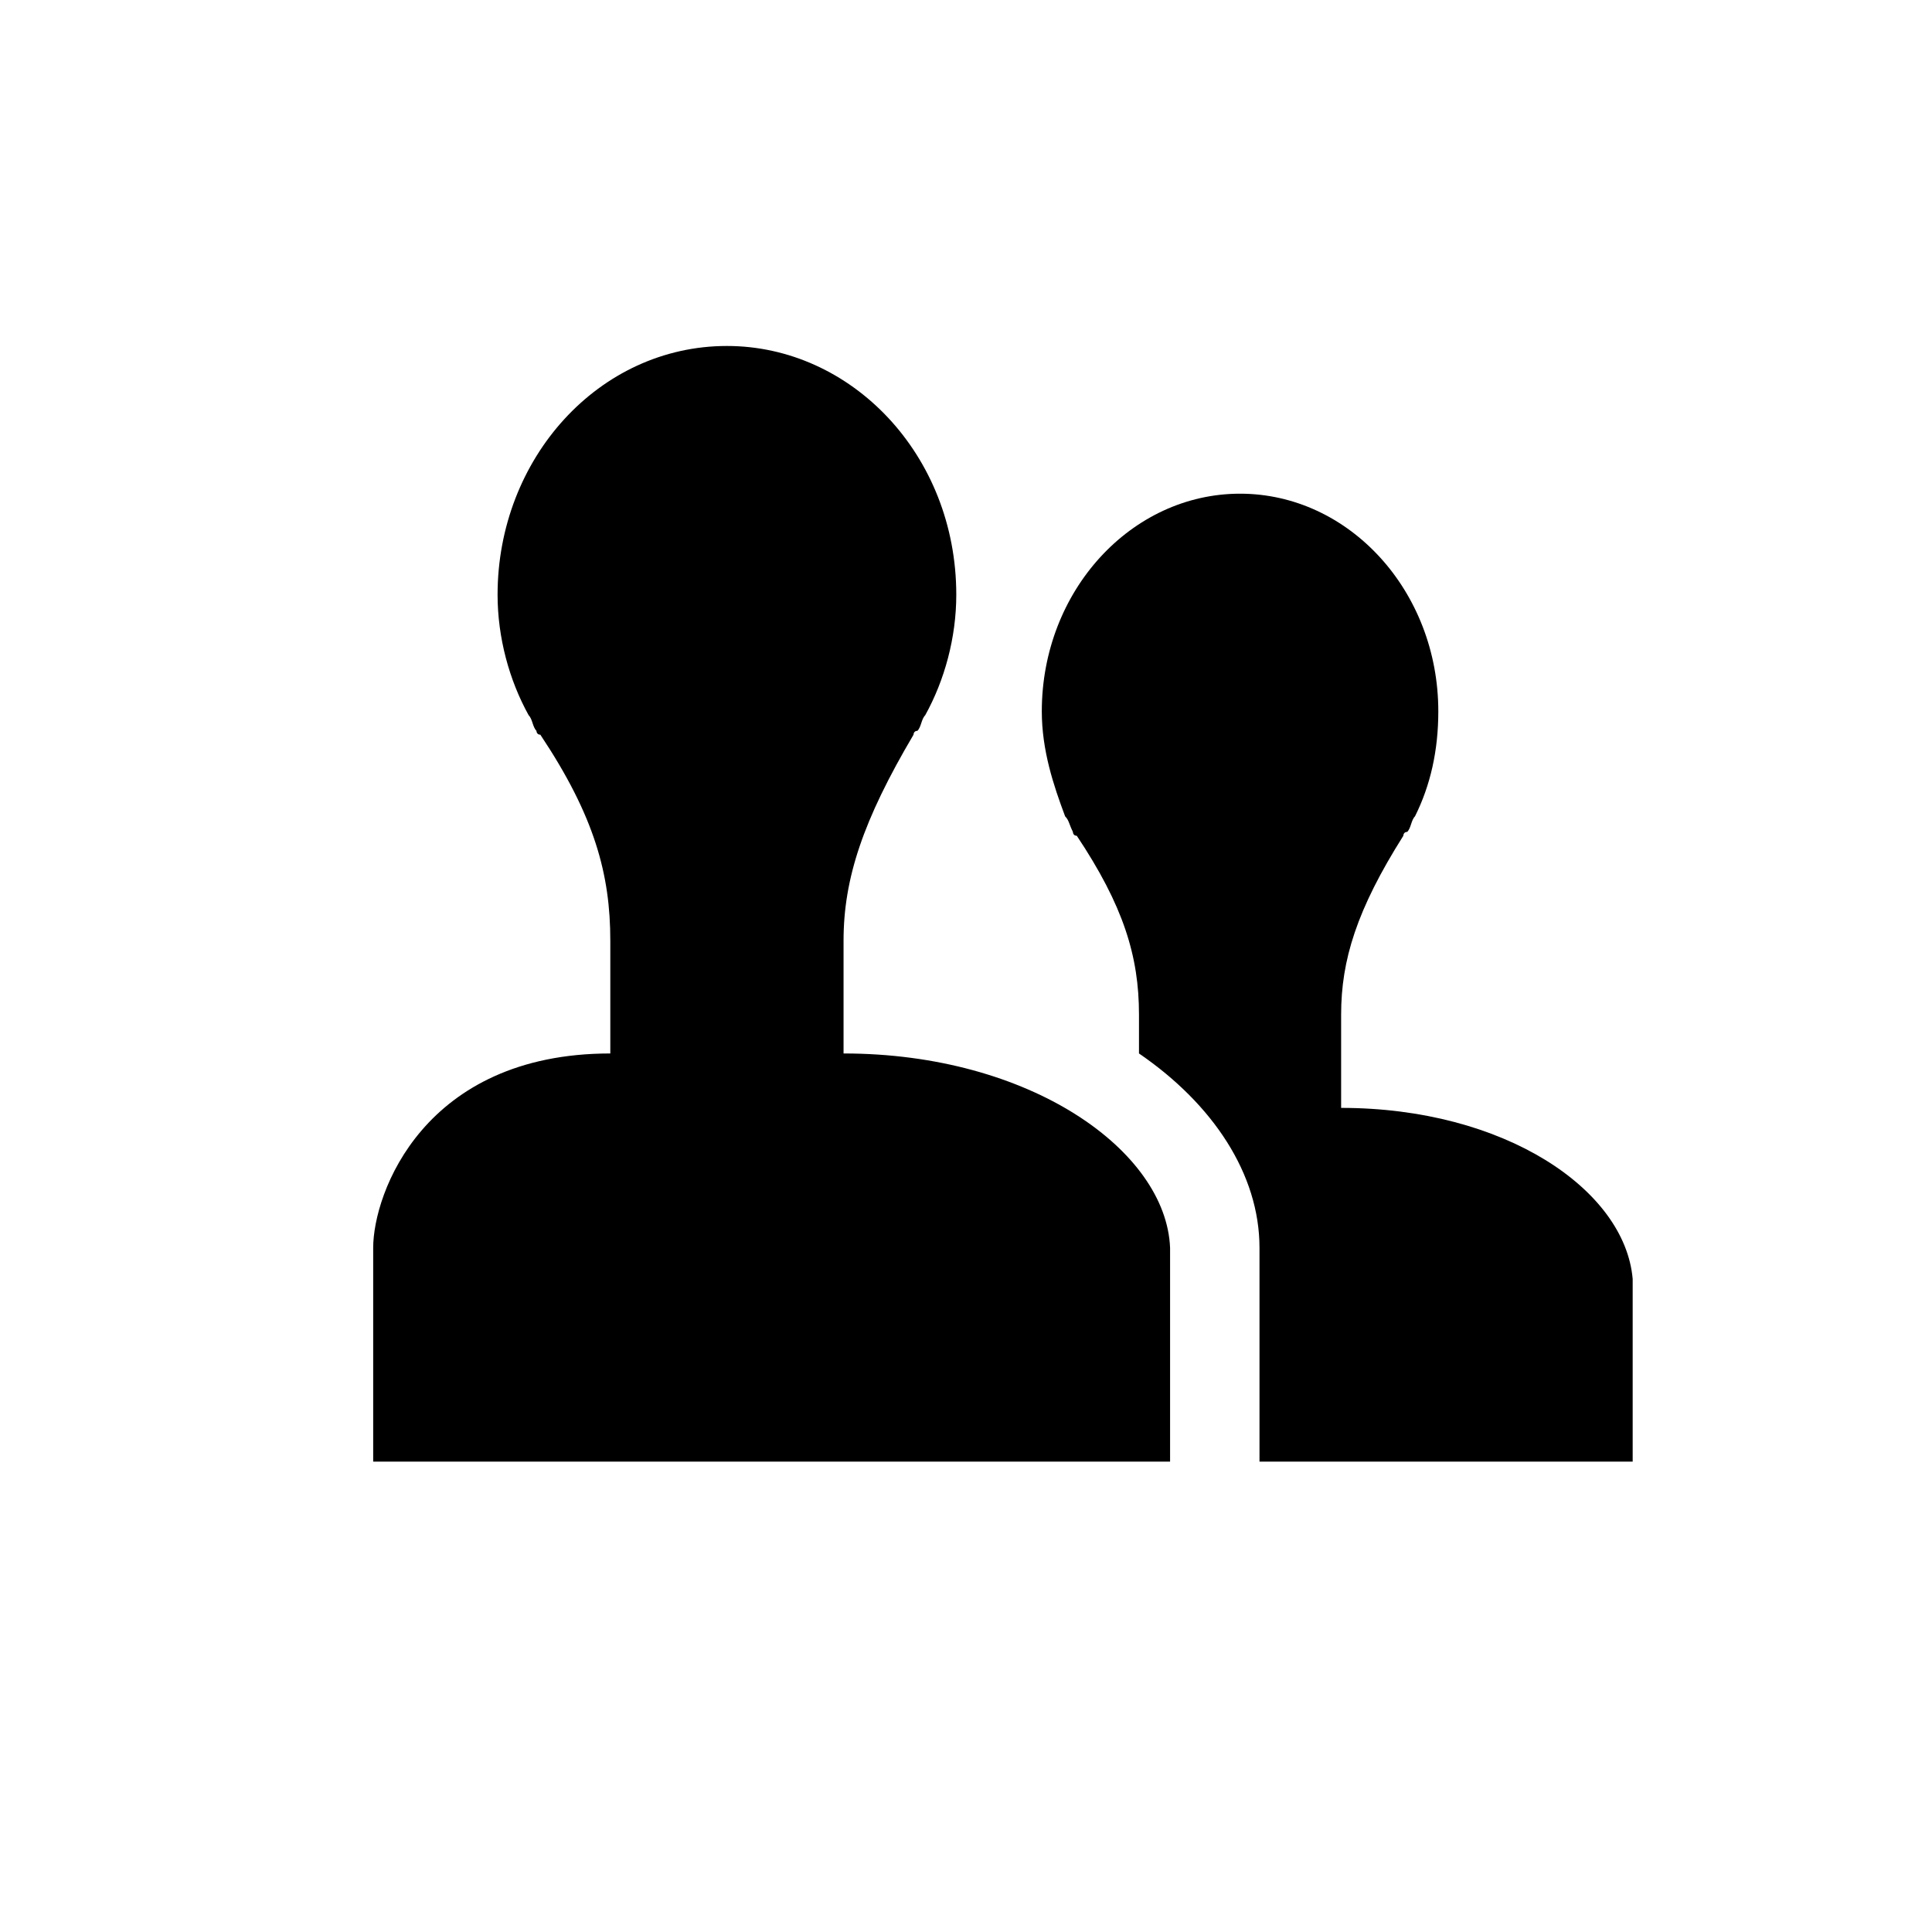 <?xml version="1.0" encoding="utf-8"?>
<!-- Generator: Adobe Illustrator 20.1.0, SVG Export Plug-In . SVG Version: 6.00 Build 0)  -->
<svg version="1.1" id="Capa_1" xmlns="http://www.w3.org/2000/svg" xmlns:xlink="http://www.w3.org/1999/xlink" x="0px" y="0px"
	 viewBox="0 0 49.7 49.7" style="enable-background:new 0 0 49.7 49.7;" xml:space="preserve">
<g>
	<path d="M34.5,28.5c0,0,0-1,0-2.4c0-1.4,0.4-2.7,1.6-4.6l0,0c0,0,0-0.1,0.1-0.1c0.1-0.1,0.1-0.3,0.2-0.4c0.4-0.8,0.6-1.7,0.6-2.7
		c0-3.1-2.3-5.6-5.1-5.6s-5.1,2.5-5.1,5.6c0,1,0.3,1.9,0.6,2.7c0.1,0.1,0.1,0.2,0.2,0.4c0,0,0,0.1,0.1,0.1l0,0
		c1.2,1.8,1.6,3.1,1.6,4.6c0,0.3,0,0.7,0,1c1.9,1.3,3.1,3.1,3.1,5v5.5H42c0,0,0-3.6,0-4.7C41.8,30.6,38.7,28.5,34.5,28.5z"/>
	<path d="M21.7,27.1c0,0,0-1.3,0-2.9c0-1.6,0.5-3.1,1.8-5.3l0,0c0,0,0-0.1,0.1-0.1c0.1-0.1,0.1-0.3,0.2-0.4c0.5-0.9,0.8-2,0.8-3.1
		c0-3.6-2.7-6.4-5.9-6.4c-3.3,0-5.9,2.9-5.9,6.4c0,1.1,0.3,2.2,0.8,3.1c0.1,0.1,0.1,0.3,0.2,0.4c0,0,0,0.1,0.1,0.1l0,0
		c1.4,2.1,1.8,3.6,1.8,5.3s0,2.9,0,2.9c-4.8,0-6.1,3.6-6.1,5c0,1.3,0,5.5,0,5.5h9.2H24h6.1c0,0,0-4.1,0-5.5
		C30,29.6,26.5,27.1,21.7,27.1z"/>
</g>
</svg>

